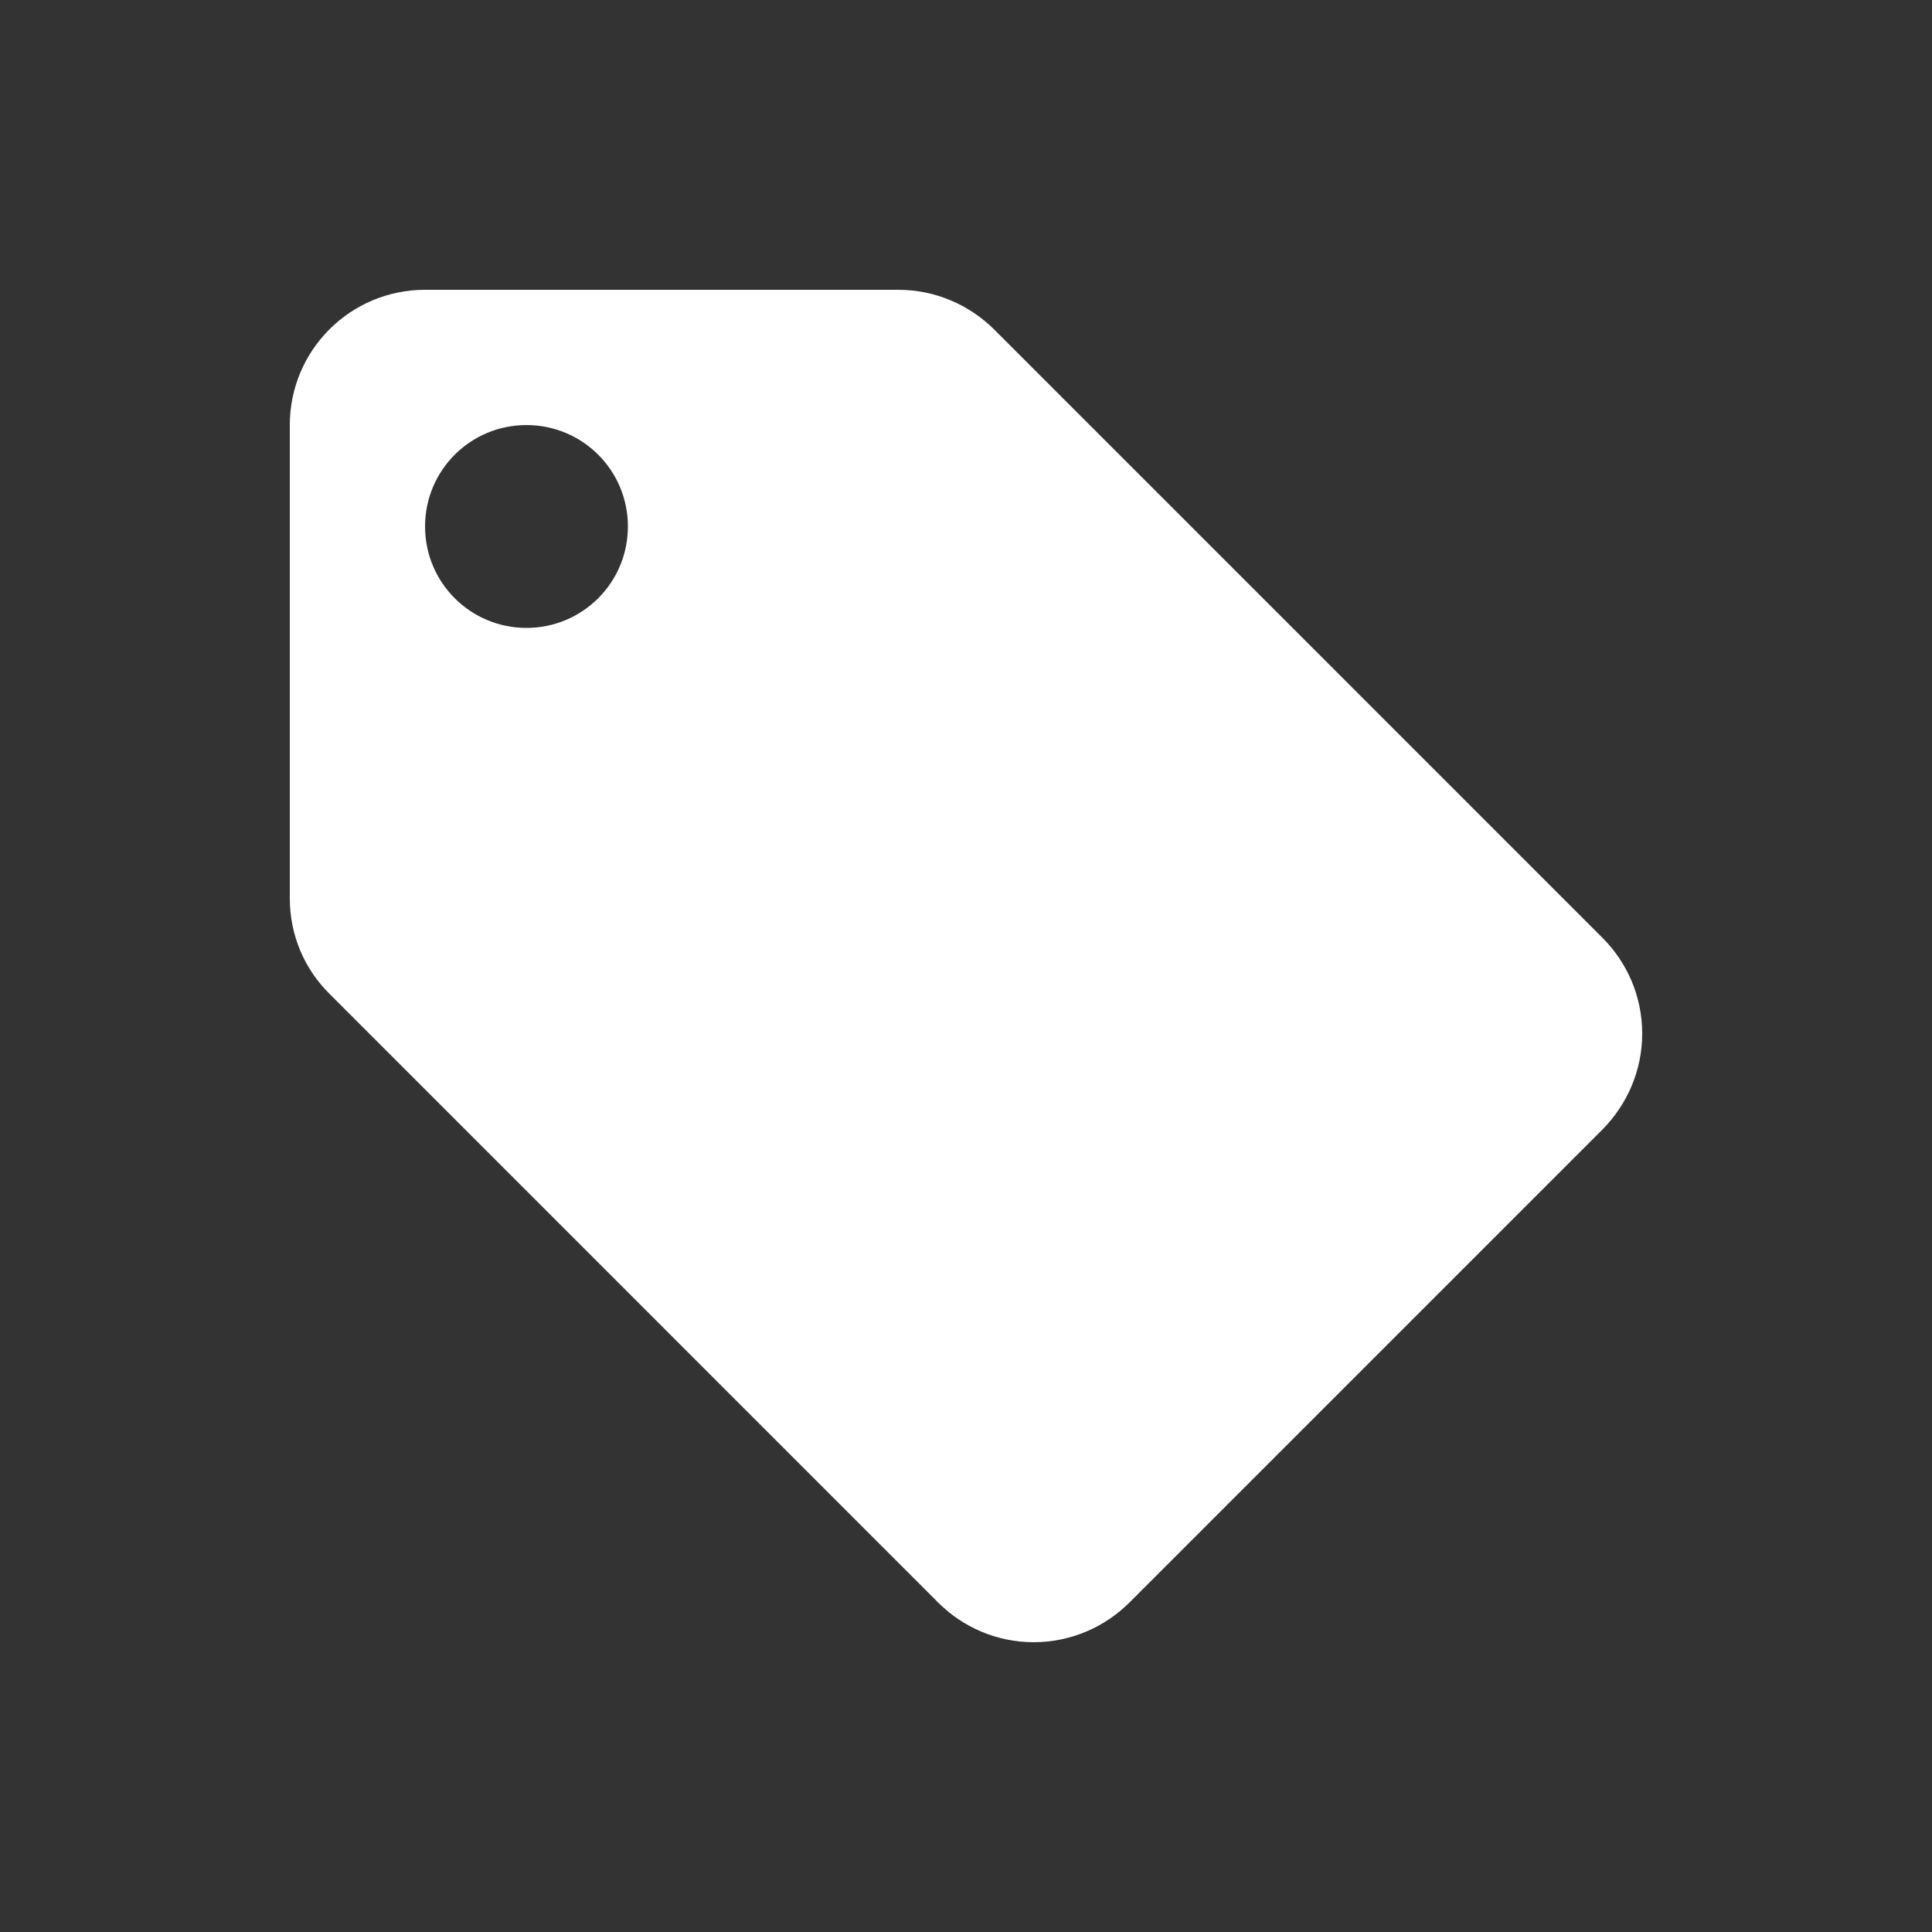 <svg version="1.0" preserveAspectRatio="xMidYMid meet" height="240" viewBox="0 0 180 180" zoomAndPan="magnify" width="240" xmlns:xlink="http://www.w3.org/1999/xlink" xmlns="http://www.w3.org/2000/svg"><rect x="0" y="0" width="180" height="180" fill="#333333" stroke="none"/><path fill-rule="nonzero" fill-opacity="1" d="M 149.281 87.355 L 92.613 30.684 C 90.316 28.418 87.164 27 83.699 27 L 39.602 27 C 32.637 27 27 32.637 27 39.602 L 27 83.699 C 27 87.195 28.418 90.348 30.719 92.613 L 87.418 149.316 C 89.684 151.582 92.836 153 96.301 153 C 99.766 153 102.945 151.582 105.215 149.316 L 149.316 105.215 C 151.582 102.914 153 99.766 153 96.301 C 153 92.805 151.582 89.652 149.281 87.355 Z M 49.051 58.5 C 43.82 58.5 39.602 54.277 39.602 49.051 C 39.602 43.82 43.82 39.602 49.051 39.602 C 54.277 39.602 58.5 43.82 58.5 49.051 C 58.5 54.277 54.277 58.5 49.051 58.5 Z M 49.051 58.5" fill="#ffffff"></path></svg>